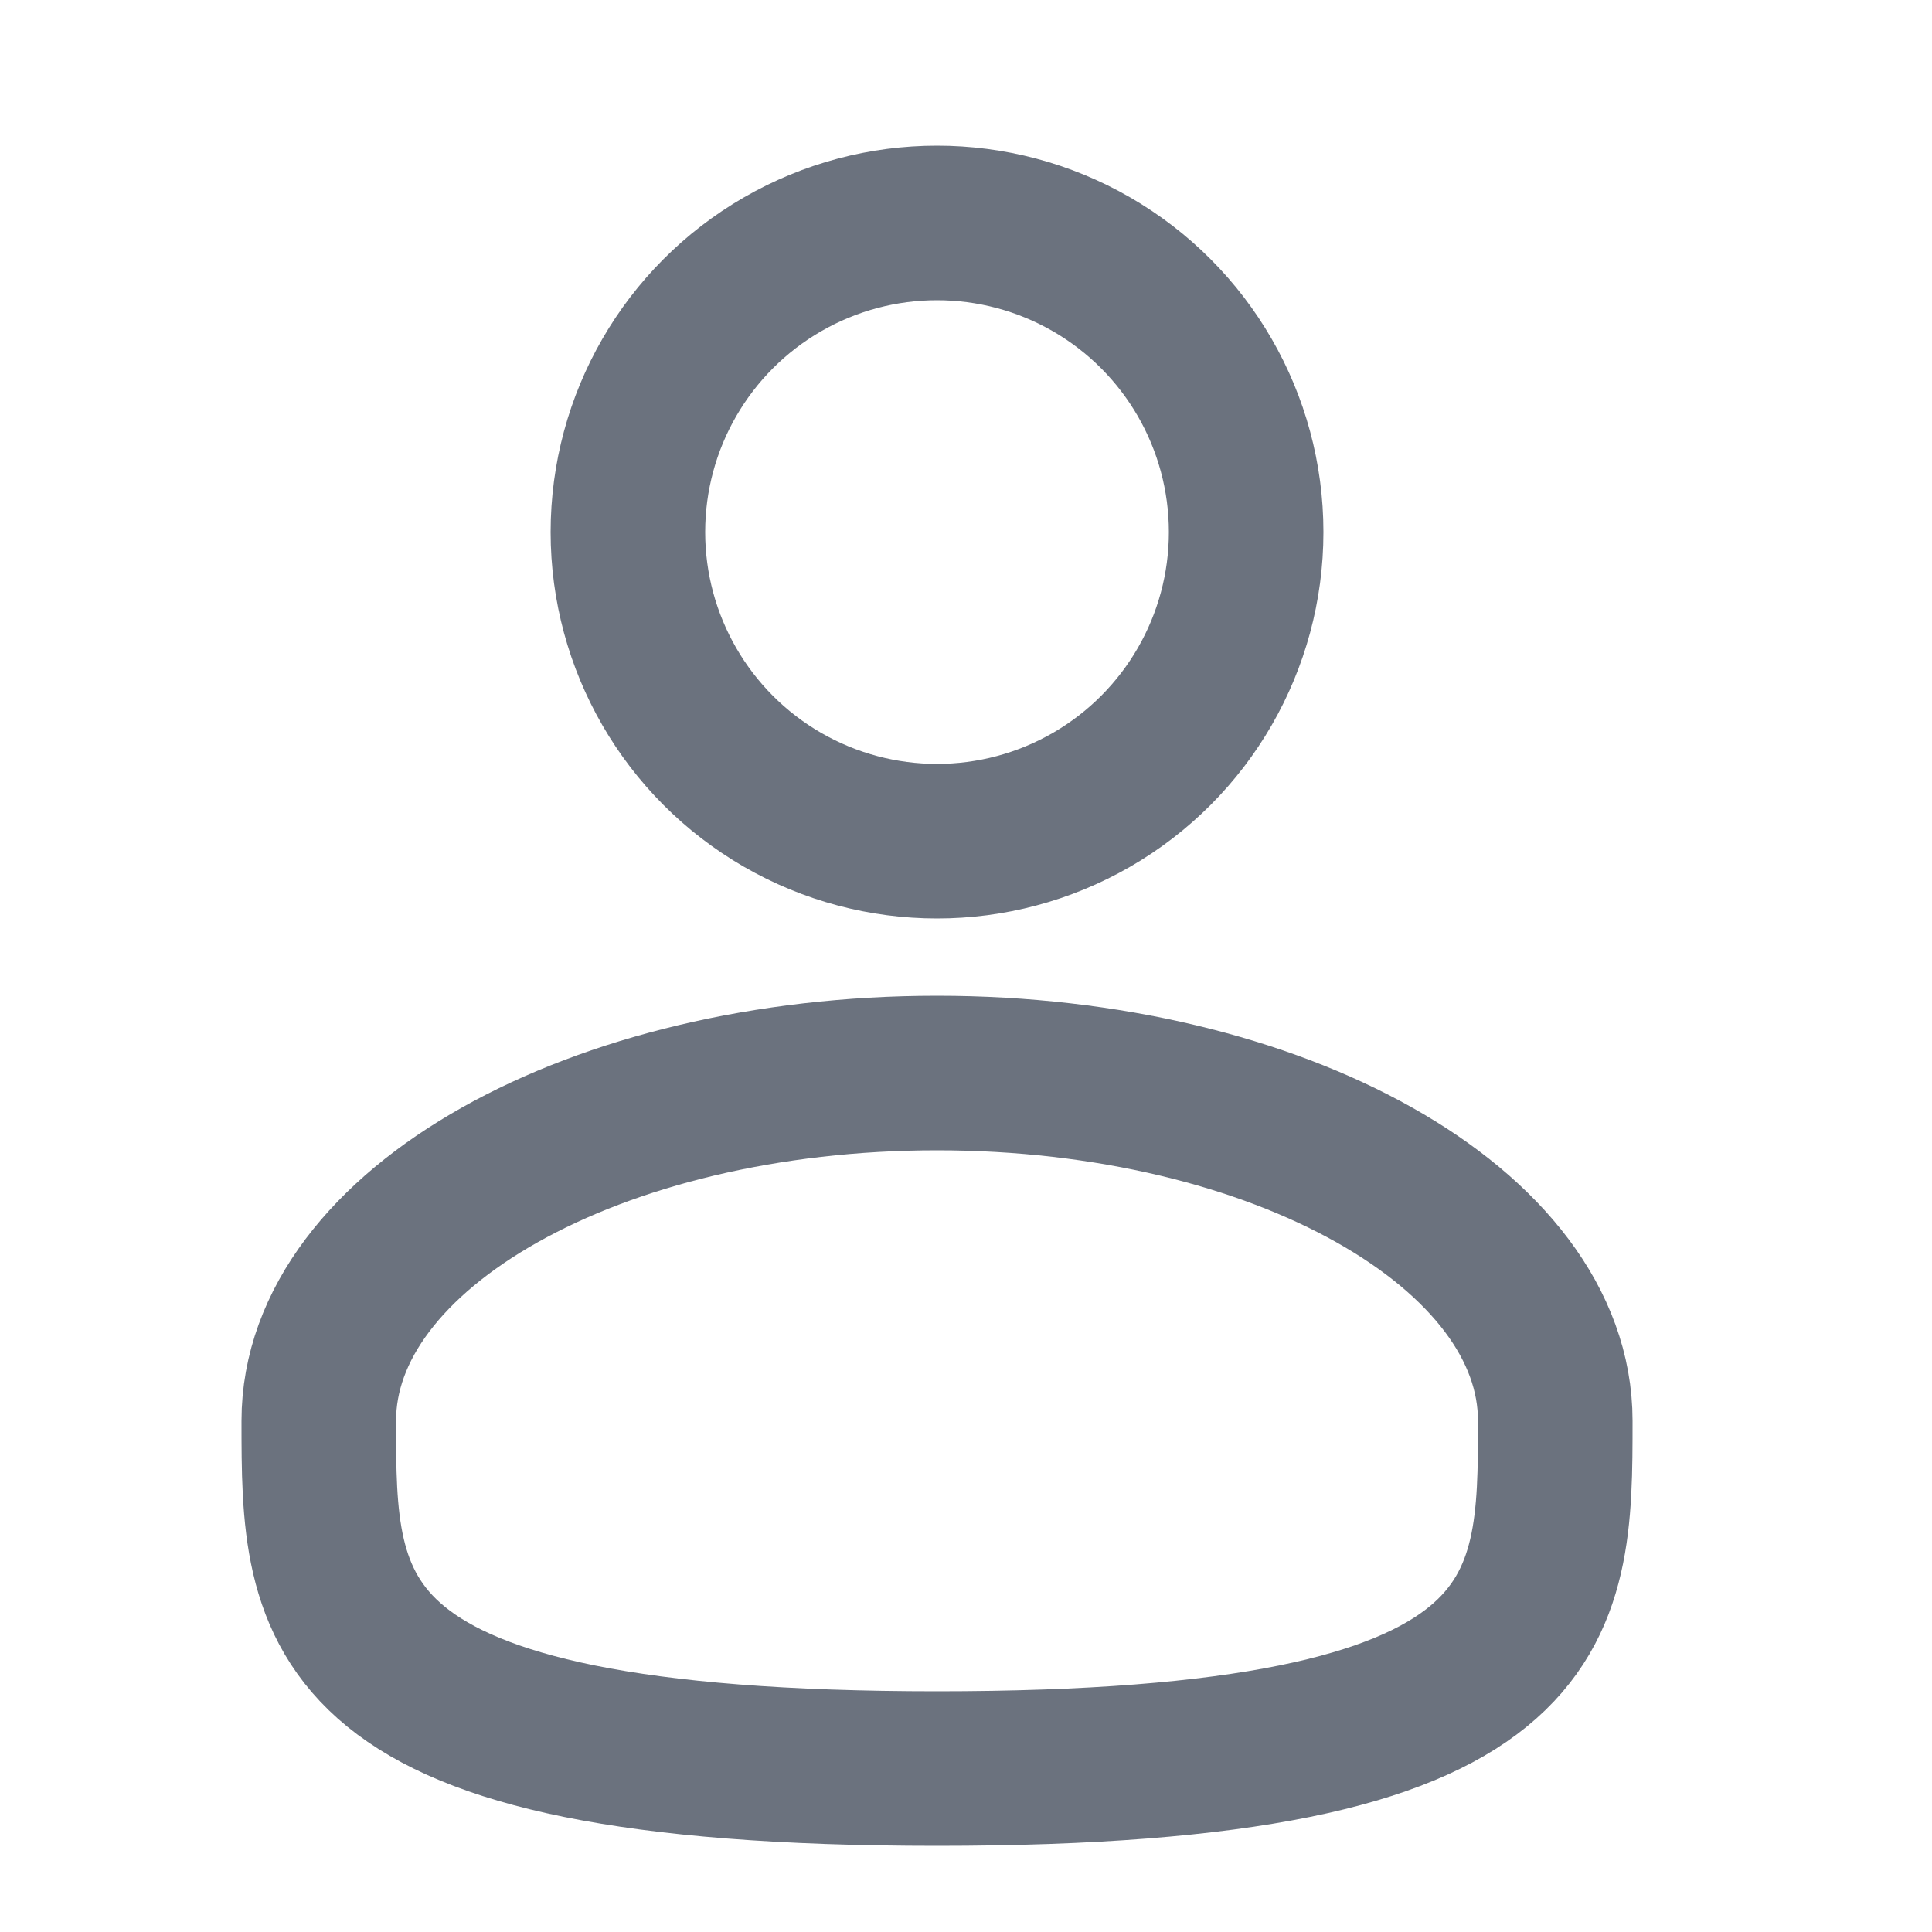 <svg width="25" height="25" viewBox="0 0 25 25" fill="none" xmlns="http://www.w3.org/2000/svg">
<circle cx="12.125" cy="6.885" r="4" stroke="#6B727E" stroke-width="2"/>
<path d="M20.125 18.385C20.125 20.87 20.125 22.885 12.125 22.885C4.125 22.885 4.125 20.87 4.125 18.385C4.125 15.899 7.707 13.885 12.125 13.885C16.543 13.885 20.125 15.899 20.125 18.385Z" stroke="#6B727E" stroke-width="2"/>
</svg>
